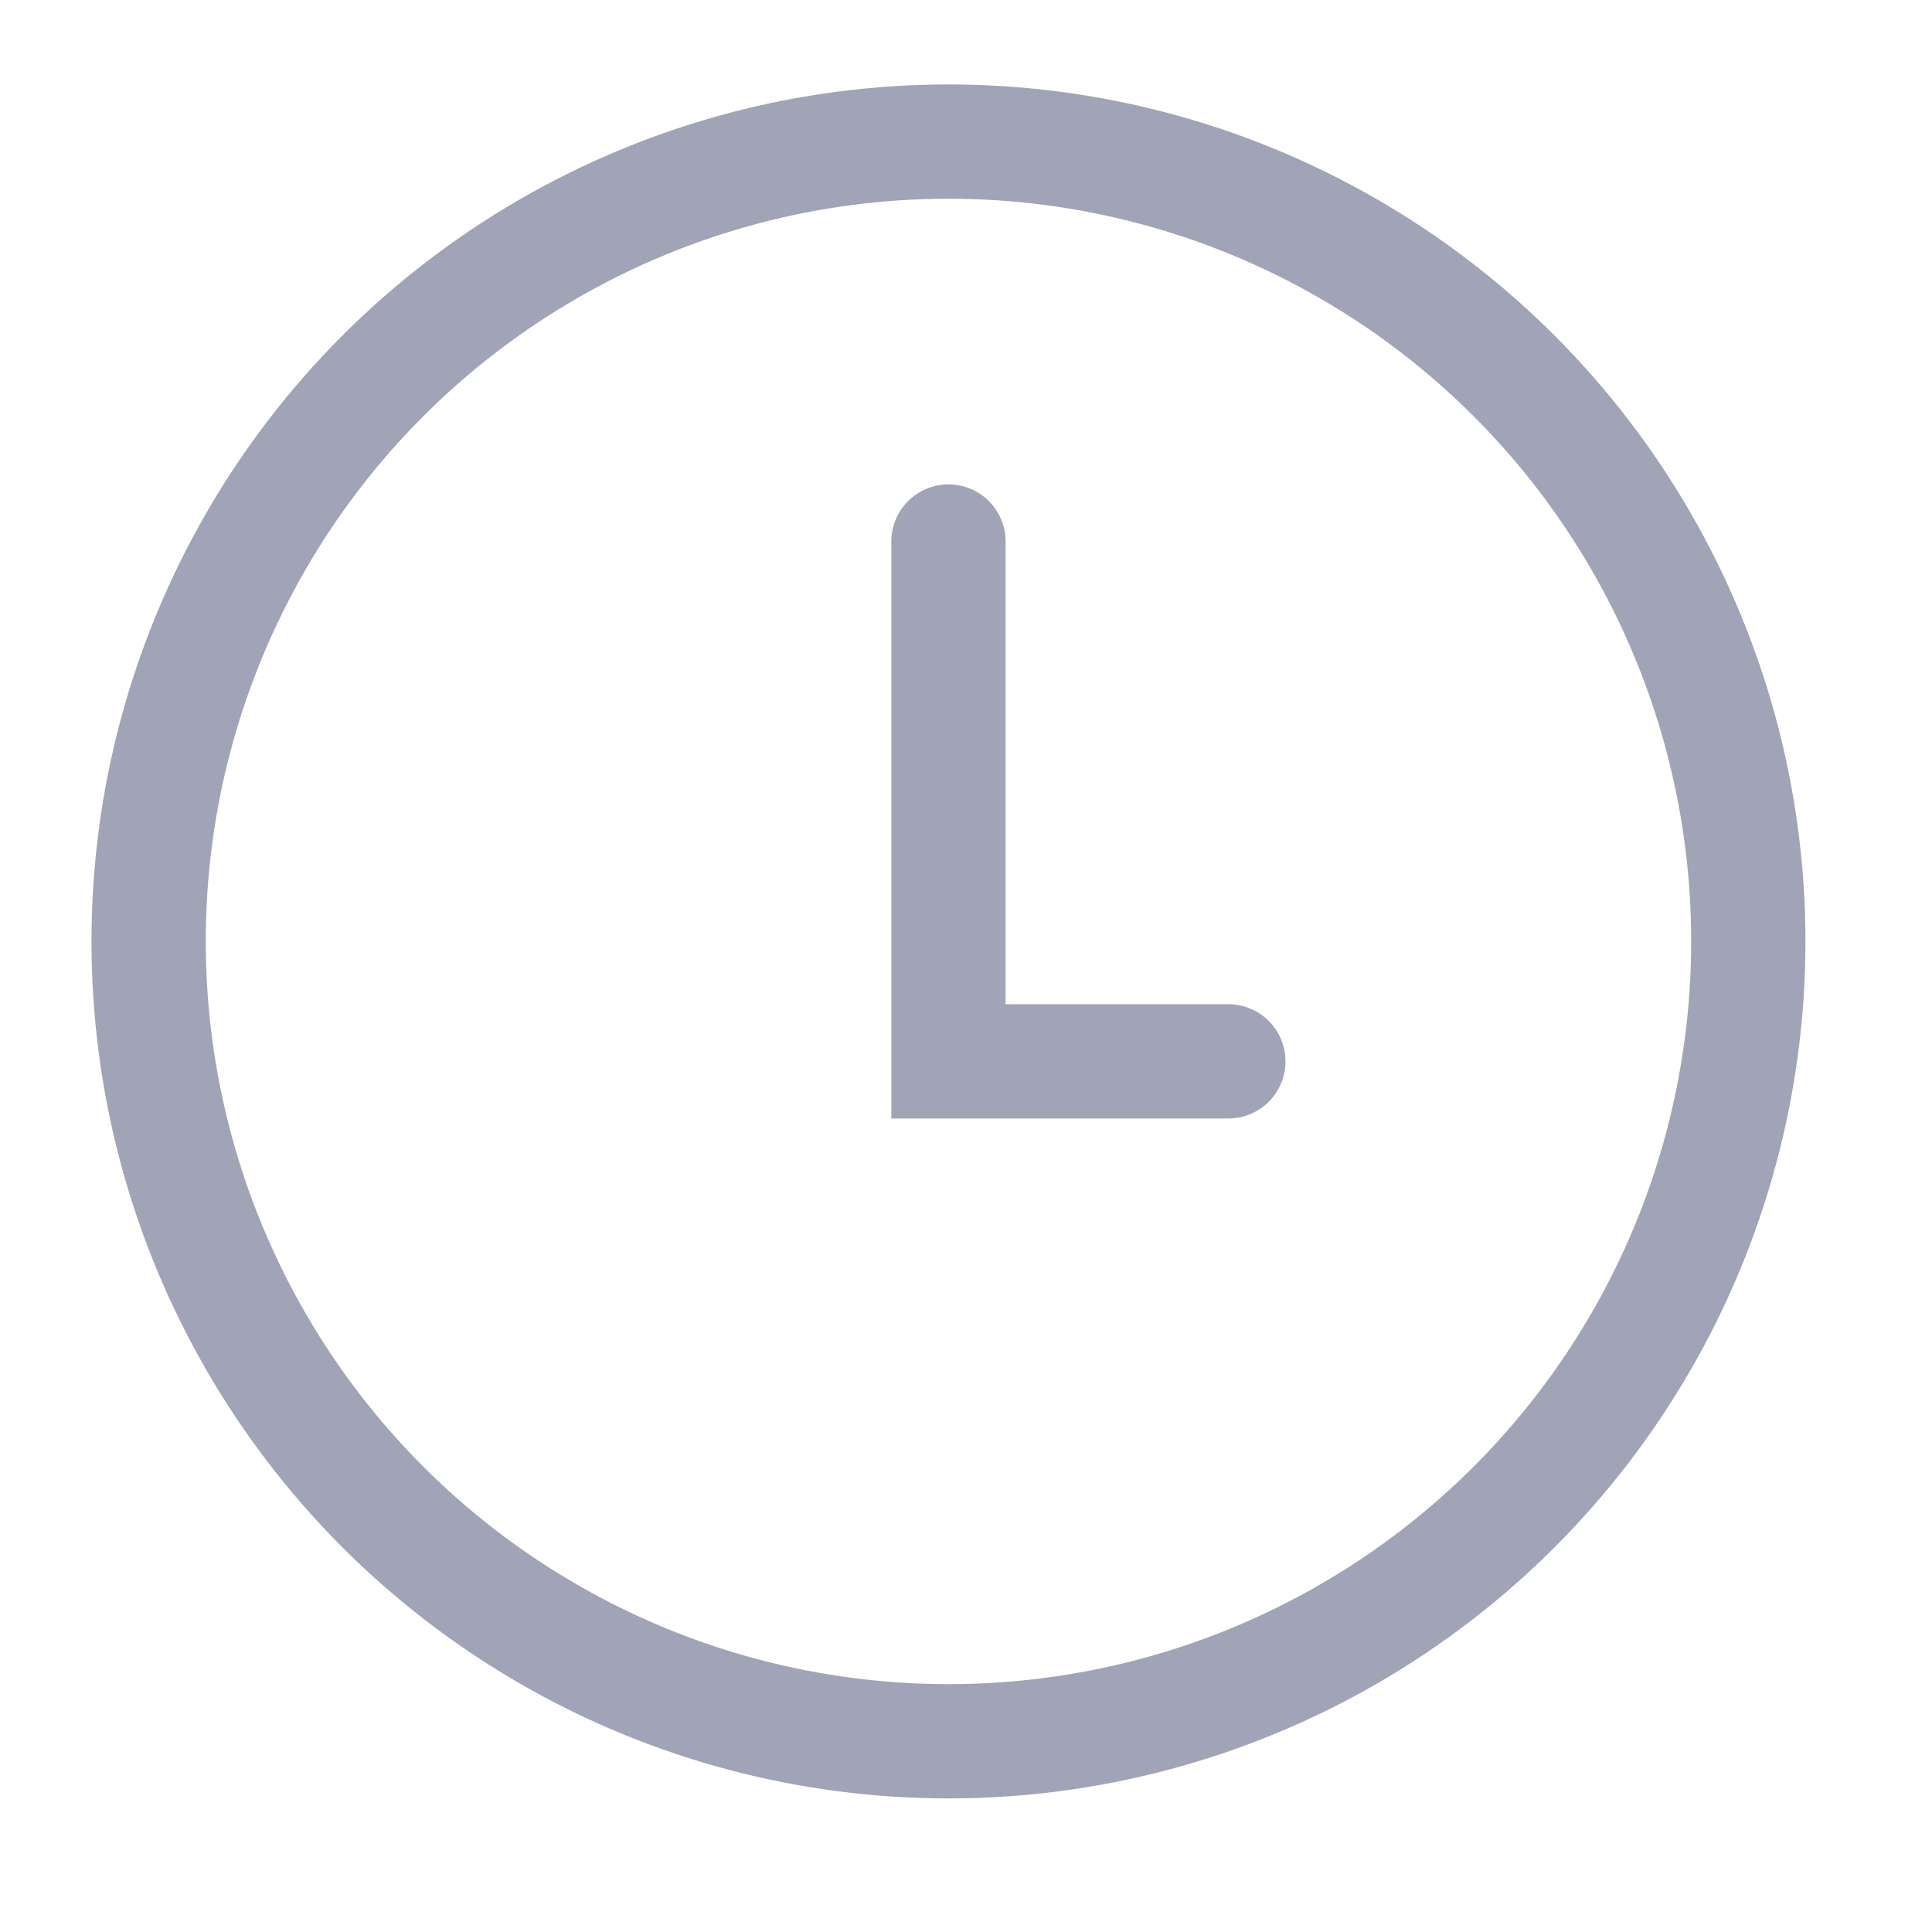 <svg width="14" height="14" viewBox="0 0 14 14" fill="none" xmlns="http://www.w3.org/2000/svg">
<circle cx="6.873" cy="6.822" r="5.796" stroke="#151B49" stroke-opacity="0.4" stroke-width="0.828" stroke-linecap="round"/>
<path d="M6.873 3.924V7.691H8.901" stroke="#151B49" stroke-opacity="0.4" stroke-width="0.828" stroke-linecap="round"/>
</svg>
